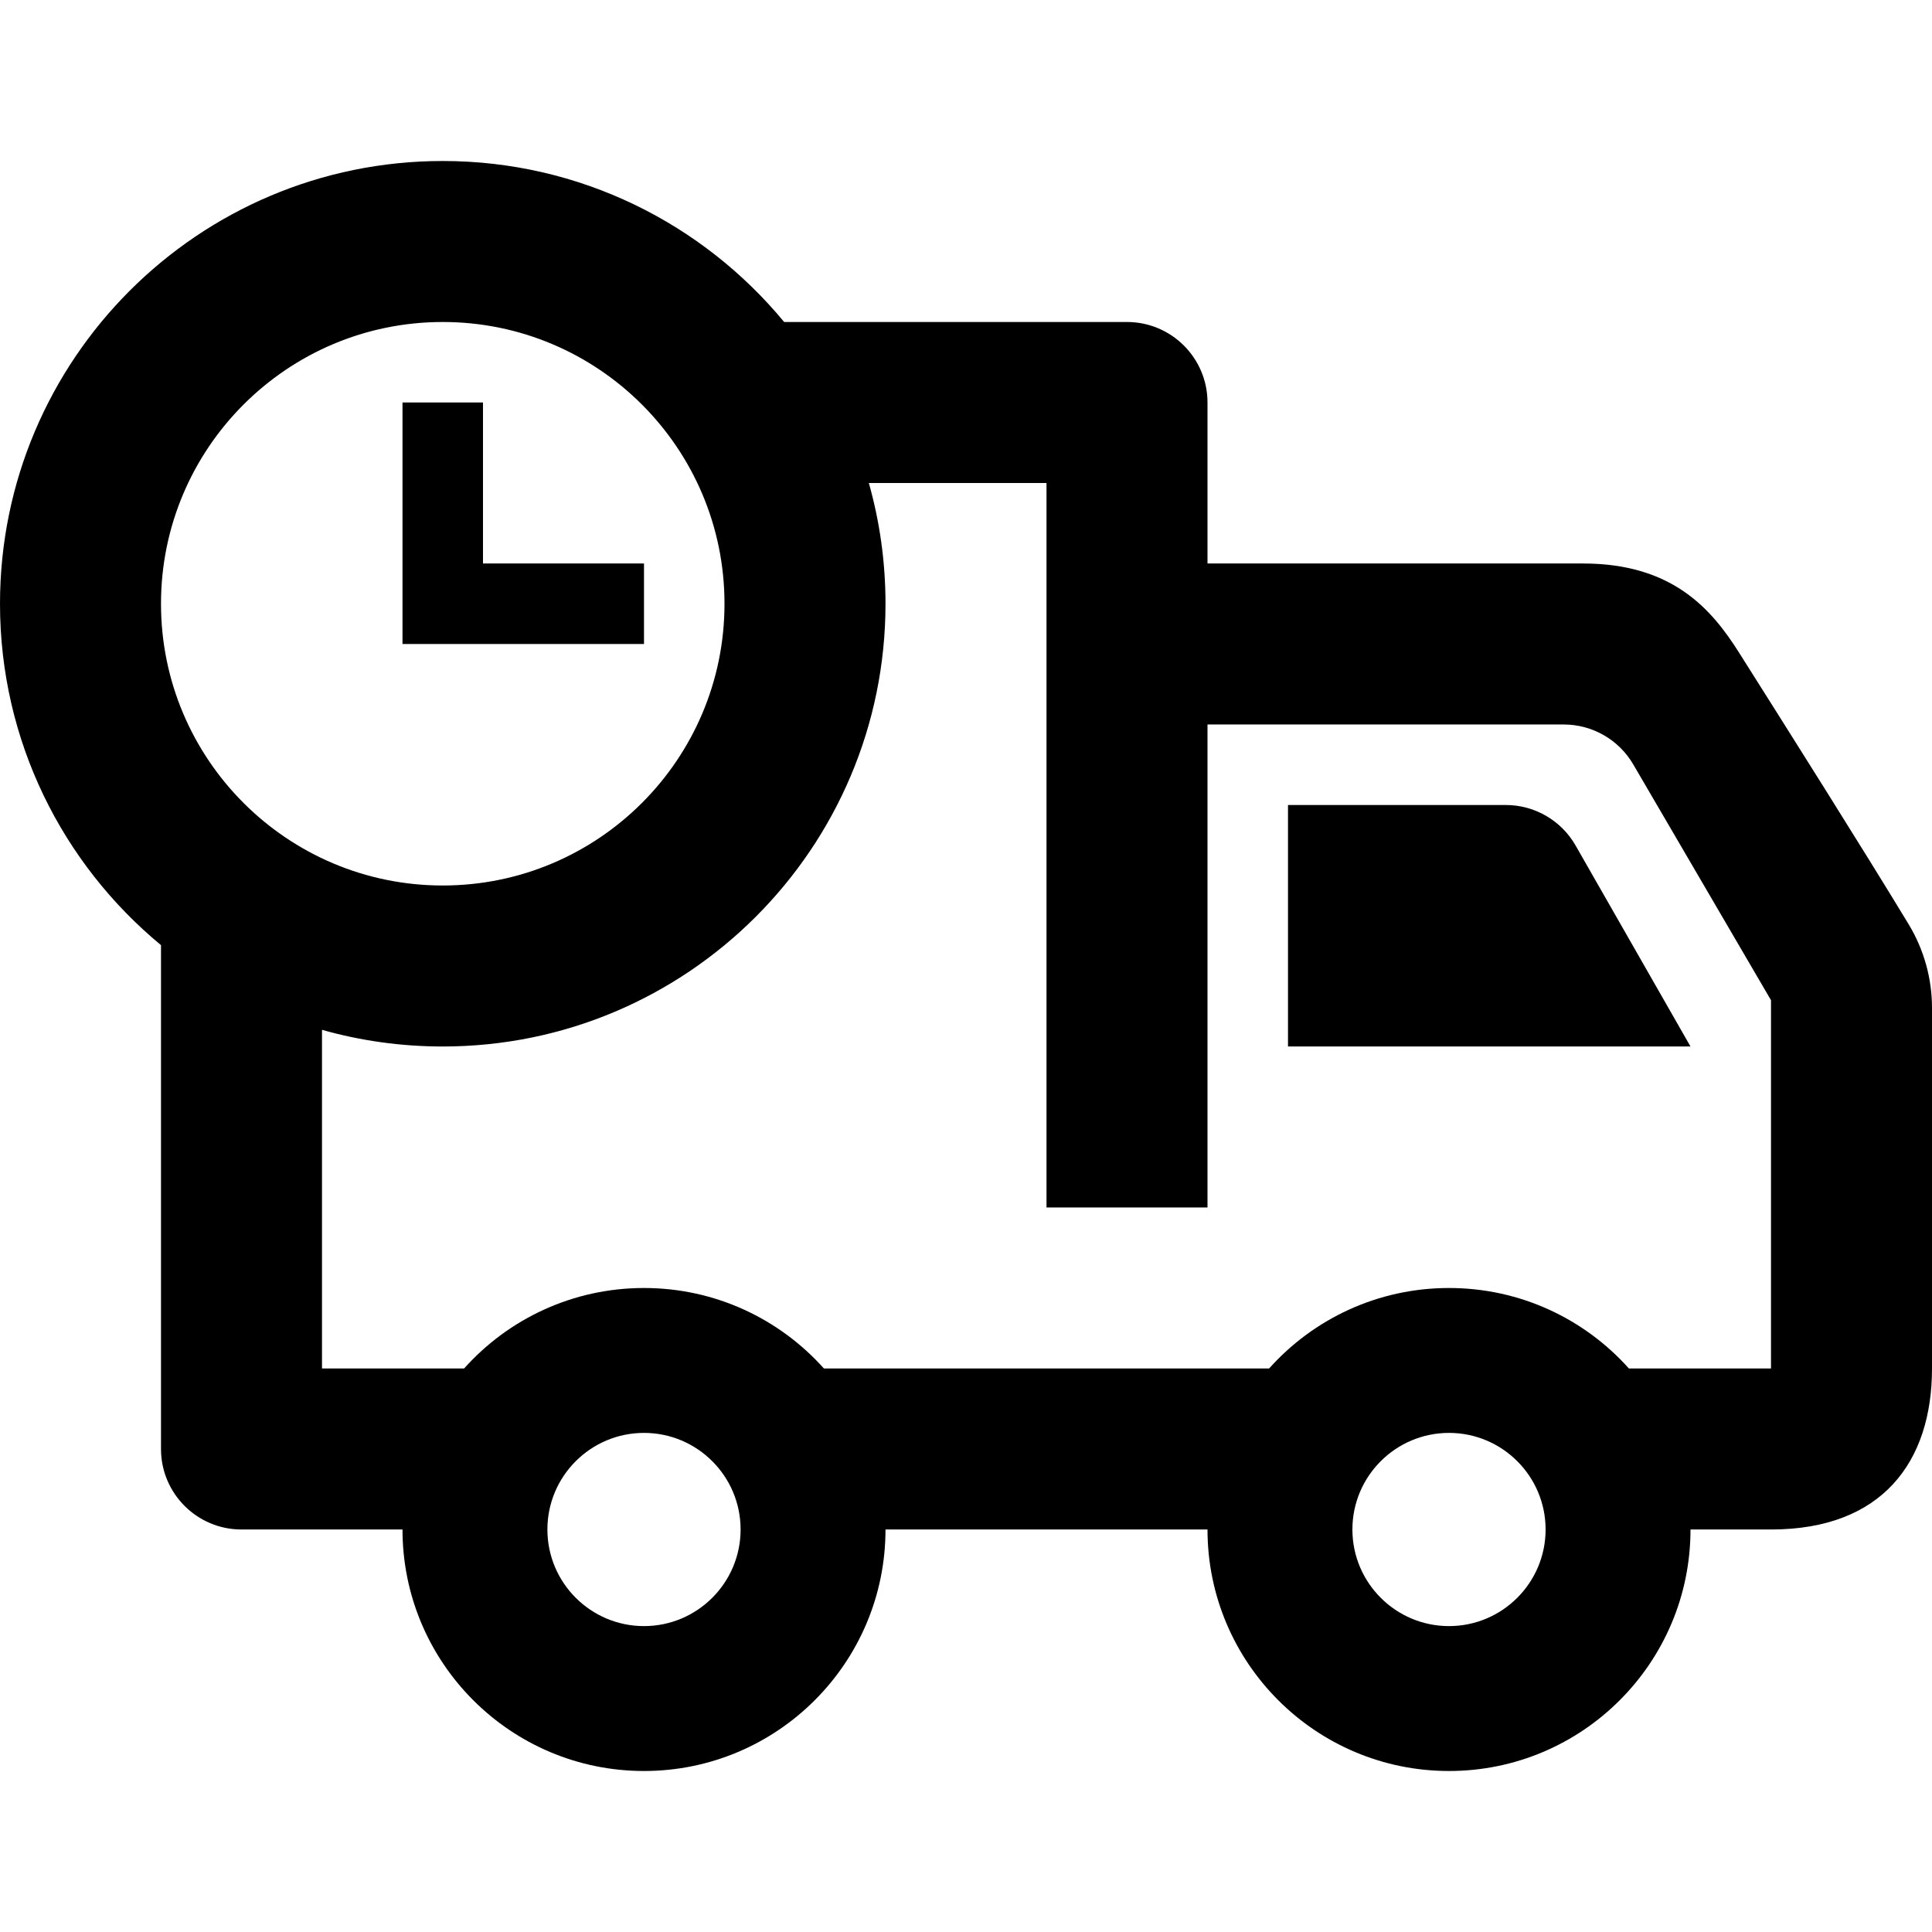 <svg width="24" height="24" xmlns="http://www.w3.org/2000/svg" fill-rule="evenodd" clip-rule="evenodd"><path d="M2 11.741c-1.221-1.009-2-2.535-2-4.241 0-3.036 2.464-5.5 5.5-5.5 1.706 0 3.232.779 4.241 2h4.259c.552 0 1 .448 1 1v2h4.667c1.117 0 1.6.576 1.936 1.107.594.94 1.536 2.432 2.109 3.378.188.312.288.67.288 1.035v4.48c0 1.156-.616 2-2 2h-1c0 1.656-1.344 3-3 3s-3-1.344-3-3h-4c0 1.656-1.344 3-3 3s-3-1.344-3-3h-2c-.552 0-1-.448-1-1v-6.259zm6 6.059c.662 0 1.2.538 1.2 1.2 0 .662-.538 1.2-1.2 1.2-.662 0-1.2-.538-1.2-1.2 0-.662.538-1.2 1.2-1.2zm10 0c.662 0 1.2.538 1.2 1.2 0 .662-.538 1.2-1.2 1.2-.662 0-1.2-.538-1.2-1.2 0-.662.538-1.2 1.2-1.2zm-7.207-11.8c.135.477.207.98.207 1.5 0 3.036-2.464 5.5-5.5 5.5-.52 0-1.023-.072-1.5-.207v4.207h1.765c.549-.614 1.347-1 2.235-1 .888 0 1.686.386 2.235 1h5.53c.549-.614 1.347-1 2.235-1 .888 0 1.686.386 2.235 1h1.765v-4.575l-1.711-2.929c-.179-.307-.508-.496-.863-.496h-4.426v6h-2v-9h-2.207zm5.207 4v3h5l-1.427-2.496c-.178-.312-.509-.504-.868-.504h-2.705zm-10.5-6c1.932 0 3.5 1.568 3.5 3.5s-1.568 3.5-3.5 3.5-3.5-1.568-3.5-3.5 1.568-3.5 3.5-3.5zm.5 3h2v1h-3v-3h1v2z"/></svg>